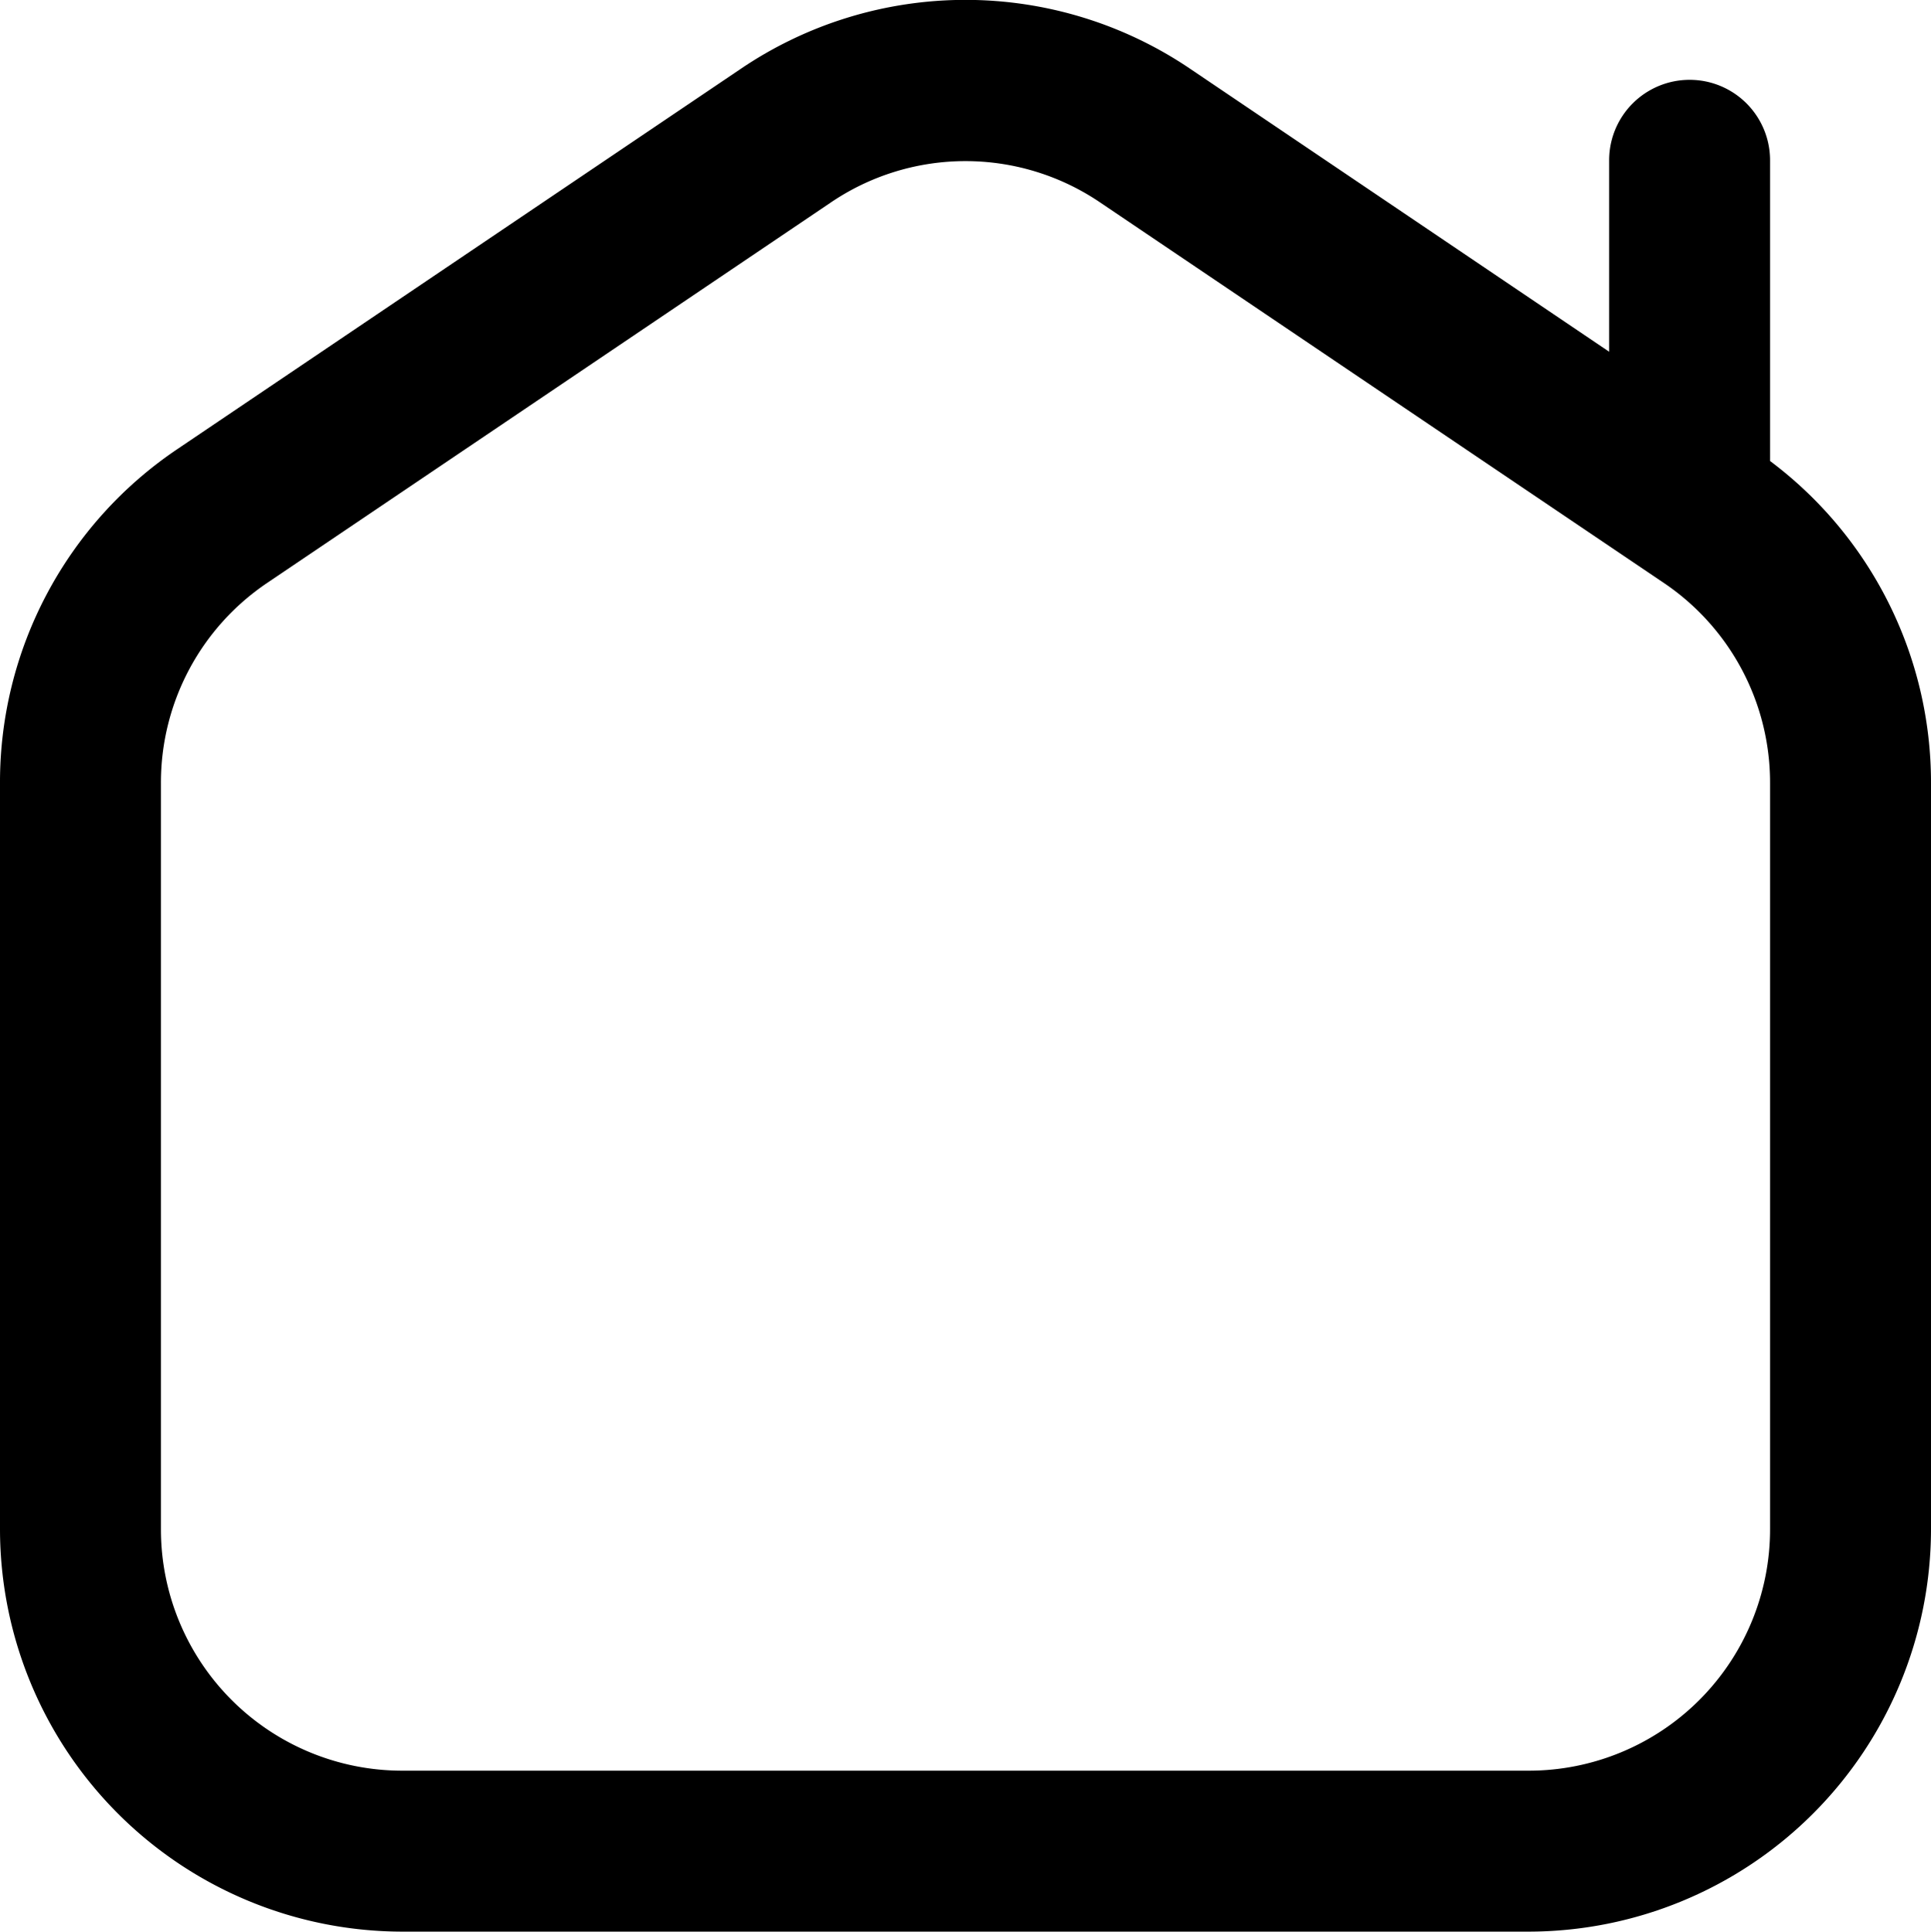 <svg xmlns="http://www.w3.org/2000/svg" width="24" height="24.005" viewBox="0 0 24 24.005">
    <path data-name="house-chimney-blank (1)" d="M22 5.729V1.992a1 1 0 0 0-2 0v2.379L14.8.86a4.981 4.981 0 0 0-5.6 0l-7 4.724A4.99 4.99 0 0 0 0 9.729v9.276a5.006 5.006 0 0 0 5 5h14a5.006 5.006 0 0 0 5-5V9.729a4.992 4.992 0 0 0-2-4zm0 13.276a3 3 0 0 1-3 3H5a3 3 0 0 1-3-3V9.729a2.992 2.992 0 0 1 1.322-2.486l7-4.724a2.982 2.982 0 0 1 3.356 0l7 4.724A2.994 2.994 0 0 1 22 9.729v9.276z"/>
</svg>

